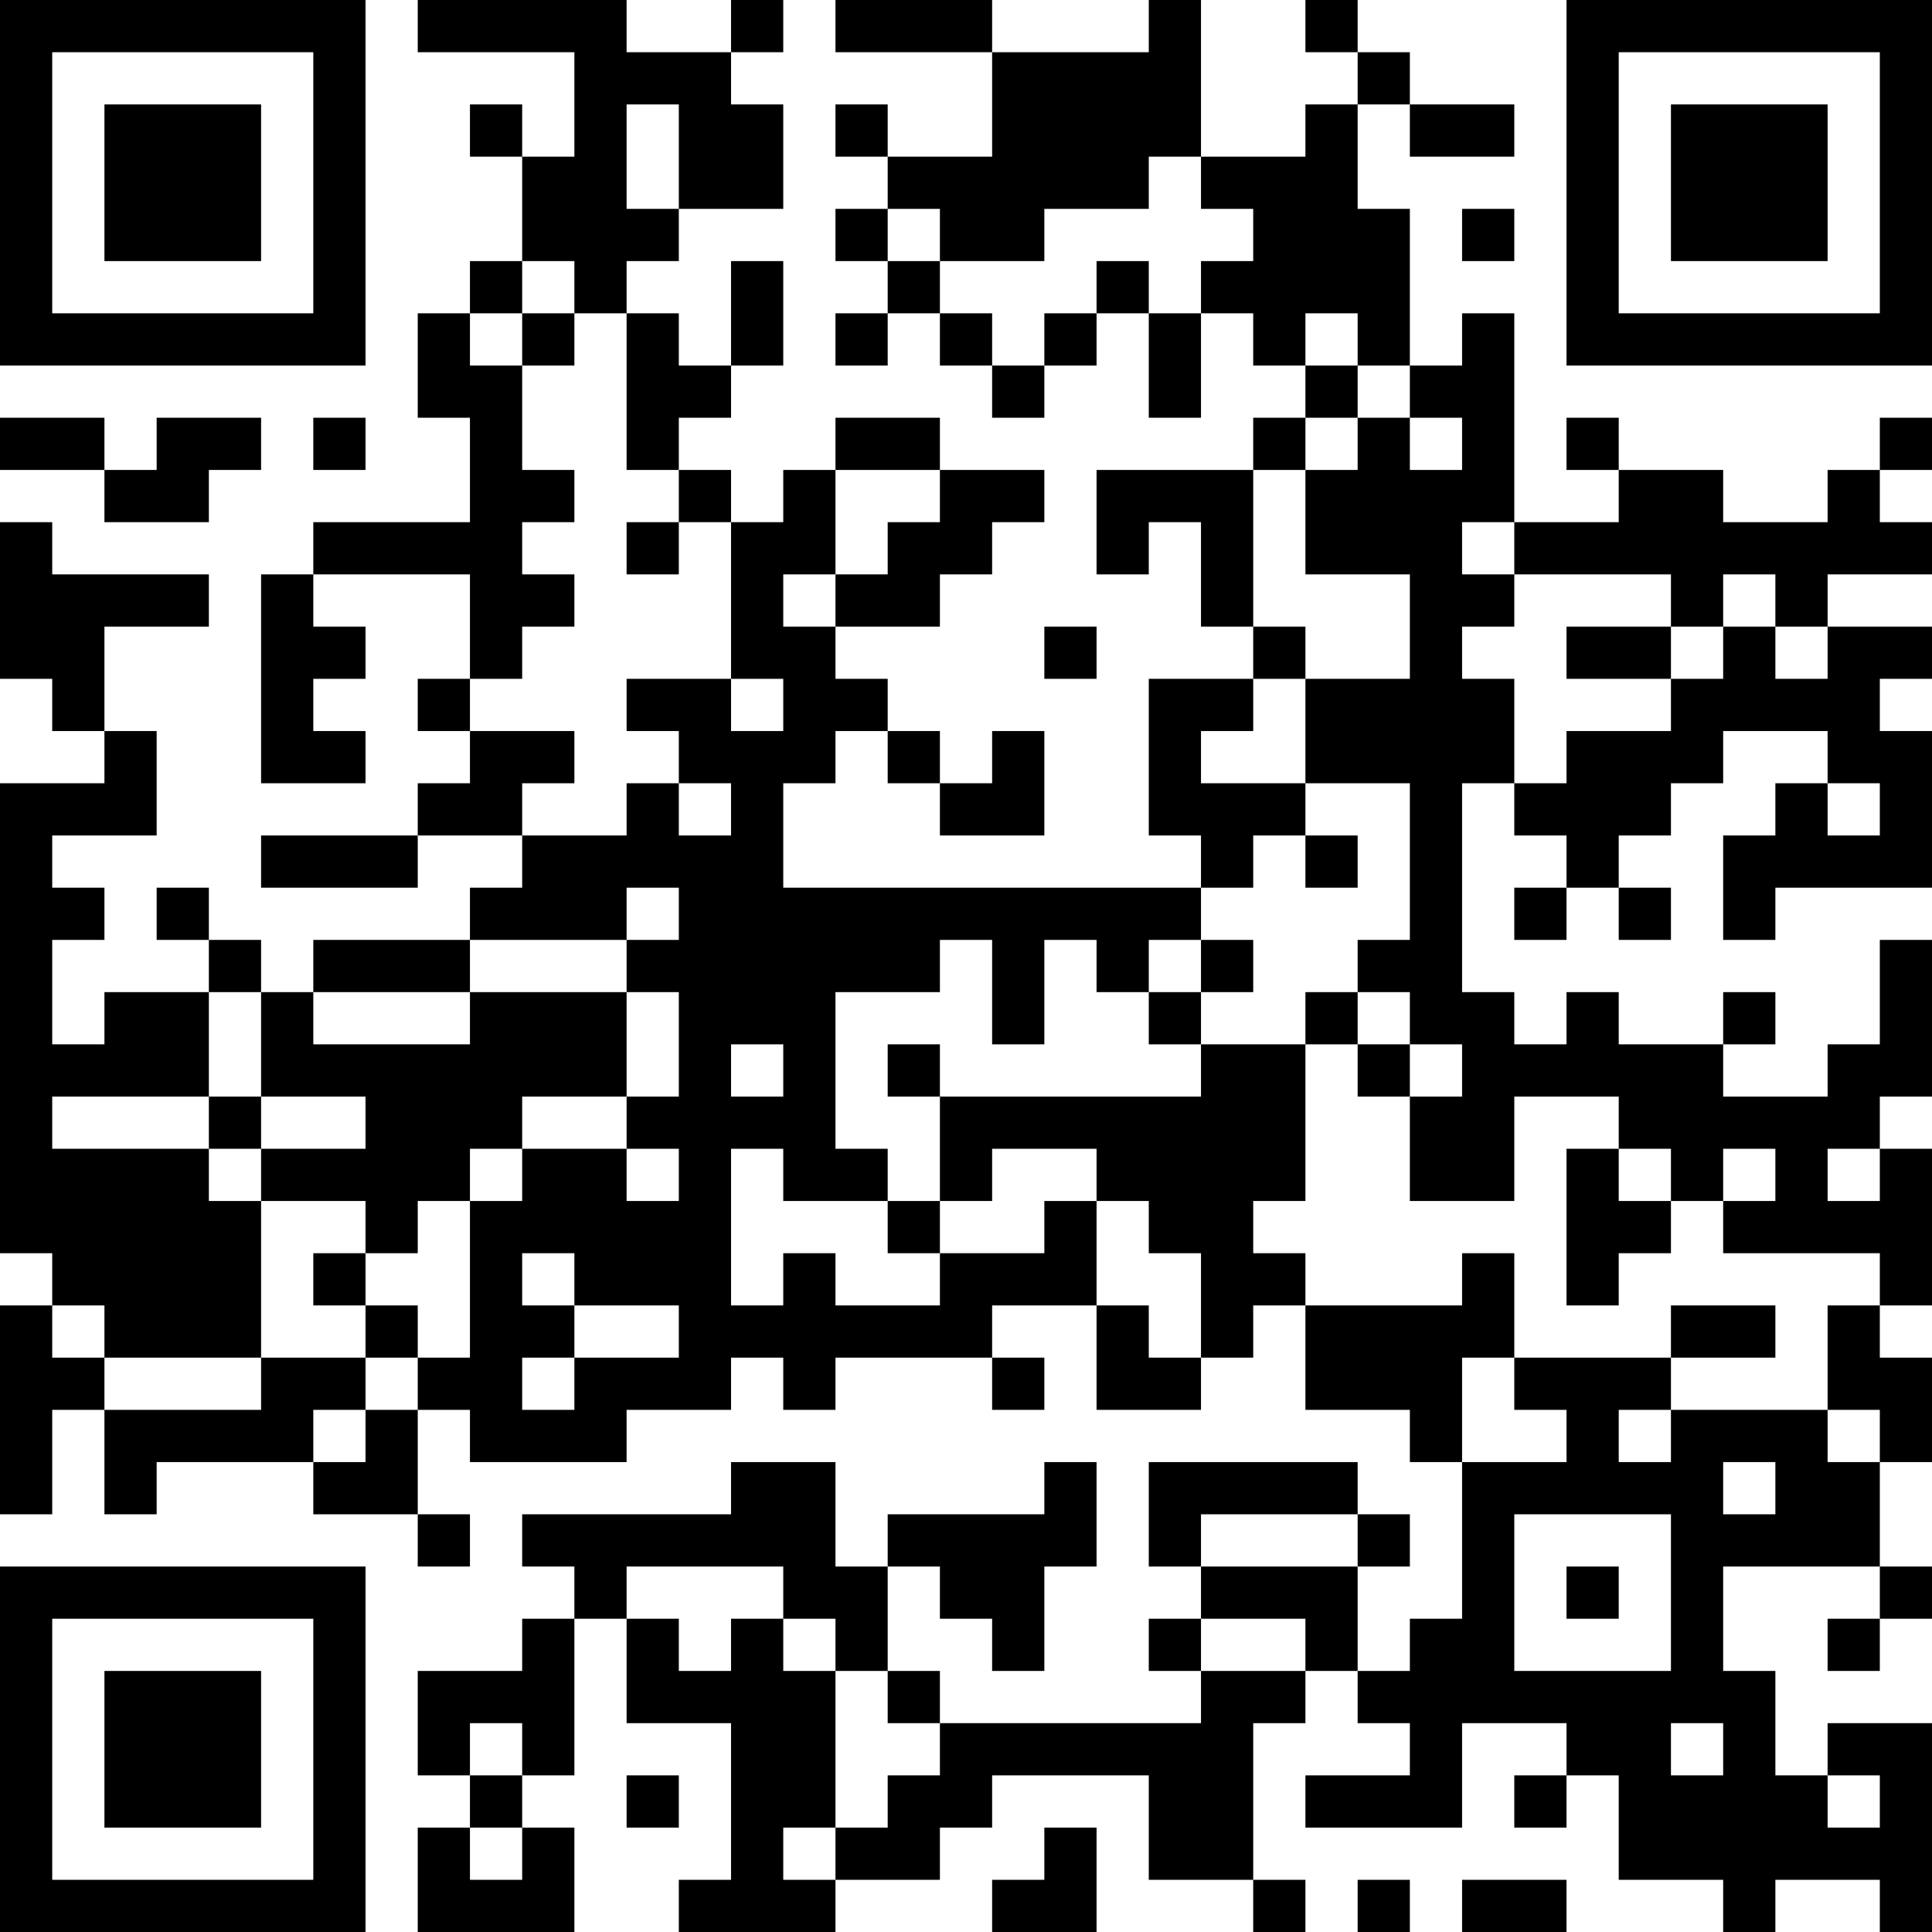<?xml version="1.0" encoding="UTF-8"?>
<svg xmlns="http://www.w3.org/2000/svg" version="1.1" width="400" height="400" viewBox="0 0 400 400"><rect x="0" y="0" width="400" height="400" fill="#ffffff"/><g transform="scale(10.811)"><g transform="translate(0,0)"><path fill-rule="evenodd" d="M8 0L8 1L11 1L11 3L10 3L10 2L9 2L9 3L10 3L10 5L9 5L9 6L8 6L8 8L9 8L9 10L6 10L6 11L5 11L5 15L7 15L7 14L6 14L6 13L7 13L7 12L6 12L6 11L9 11L9 13L8 13L8 14L9 14L9 15L8 15L8 16L5 16L5 17L8 17L8 16L10 16L10 17L9 17L9 18L6 18L6 19L5 19L5 18L4 18L4 17L3 17L3 18L4 18L4 19L2 19L2 20L1 20L1 18L2 18L2 17L1 17L1 16L3 16L3 14L2 14L2 12L4 12L4 11L1 11L1 10L0 10L0 13L1 13L1 14L2 14L2 15L0 15L0 24L1 24L1 25L0 25L0 29L1 29L1 27L2 27L2 29L3 29L3 28L6 28L6 29L8 29L8 30L9 30L9 29L8 29L8 27L9 27L9 28L12 28L12 27L14 27L14 26L15 26L15 27L16 27L16 26L19 26L19 27L20 27L20 26L19 26L19 25L21 25L21 27L23 27L23 26L24 26L24 25L25 25L25 27L27 27L27 28L28 28L28 31L27 31L27 32L26 32L26 30L27 30L27 29L26 29L26 28L22 28L22 30L23 30L23 31L22 31L22 32L23 32L23 33L18 33L18 32L17 32L17 30L18 30L18 31L19 31L19 32L20 32L20 30L21 30L21 28L20 28L20 29L17 29L17 30L16 30L16 28L14 28L14 29L10 29L10 30L11 30L11 31L10 31L10 32L8 32L8 34L9 34L9 35L8 35L8 37L11 37L11 35L10 35L10 34L11 34L11 31L12 31L12 33L14 33L14 36L13 36L13 37L16 37L16 36L18 36L18 35L19 35L19 34L22 34L22 36L24 36L24 37L25 37L25 36L24 36L24 33L25 33L25 32L26 32L26 33L27 33L27 34L25 34L25 35L28 35L28 33L30 33L30 34L29 34L29 35L30 35L30 34L31 34L31 36L33 36L33 37L34 37L34 36L36 36L36 37L37 37L37 33L35 33L35 34L34 34L34 32L33 32L33 30L36 30L36 31L35 31L35 32L36 32L36 31L37 31L37 30L36 30L36 28L37 28L37 26L36 26L36 25L37 25L37 22L36 22L36 21L37 21L37 18L36 18L36 20L35 20L35 21L33 21L33 20L34 20L34 19L33 19L33 20L31 20L31 19L30 19L30 20L29 20L29 19L28 19L28 15L29 15L29 16L30 16L30 17L29 17L29 18L30 18L30 17L31 17L31 18L32 18L32 17L31 17L31 16L32 16L32 15L33 15L33 14L35 14L35 15L34 15L34 16L33 16L33 18L34 18L34 17L37 17L37 14L36 14L36 13L37 13L37 12L35 12L35 11L37 11L37 10L36 10L36 9L37 9L37 8L36 8L36 9L35 9L35 10L33 10L33 9L31 9L31 8L30 8L30 9L31 9L31 10L29 10L29 6L28 6L28 7L27 7L27 4L26 4L26 2L27 2L27 3L29 3L29 2L27 2L27 1L26 1L26 0L25 0L25 1L26 1L26 2L25 2L25 3L23 3L23 0L22 0L22 1L19 1L19 0L16 0L16 1L19 1L19 3L17 3L17 2L16 2L16 3L17 3L17 4L16 4L16 5L17 5L17 6L16 6L16 7L17 7L17 6L18 6L18 7L19 7L19 8L20 8L20 7L21 7L21 6L22 6L22 8L23 8L23 6L24 6L24 7L25 7L25 8L24 8L24 9L21 9L21 11L22 11L22 10L23 10L23 12L24 12L24 13L22 13L22 16L23 16L23 17L15 17L15 15L16 15L16 14L17 14L17 15L18 15L18 16L20 16L20 14L19 14L19 15L18 15L18 14L17 14L17 13L16 13L16 12L18 12L18 11L19 11L19 10L20 10L20 9L18 9L18 8L16 8L16 9L15 9L15 10L14 10L14 9L13 9L13 8L14 8L14 7L15 7L15 5L14 5L14 7L13 7L13 6L12 6L12 5L13 5L13 4L15 4L15 2L14 2L14 1L15 1L15 0L14 0L14 1L12 1L12 0ZM12 2L12 4L13 4L13 2ZM22 3L22 4L20 4L20 5L18 5L18 4L17 4L17 5L18 5L18 6L19 6L19 7L20 7L20 6L21 6L21 5L22 5L22 6L23 6L23 5L24 5L24 4L23 4L23 3ZM28 4L28 5L29 5L29 4ZM10 5L10 6L9 6L9 7L10 7L10 9L11 9L11 10L10 10L10 11L11 11L11 12L10 12L10 13L9 13L9 14L11 14L11 15L10 15L10 16L12 16L12 15L13 15L13 16L14 16L14 15L13 15L13 14L12 14L12 13L14 13L14 14L15 14L15 13L14 13L14 10L13 10L13 9L12 9L12 6L11 6L11 5ZM10 6L10 7L11 7L11 6ZM25 6L25 7L26 7L26 8L25 8L25 9L24 9L24 12L25 12L25 13L24 13L24 14L23 14L23 15L25 15L25 16L24 16L24 17L23 17L23 18L22 18L22 19L21 19L21 18L20 18L20 20L19 20L19 18L18 18L18 19L16 19L16 22L17 22L17 23L15 23L15 22L14 22L14 25L15 25L15 24L16 24L16 25L18 25L18 24L20 24L20 23L21 23L21 25L22 25L22 26L23 26L23 24L22 24L22 23L21 23L21 22L19 22L19 23L18 23L18 21L23 21L23 20L25 20L25 23L24 23L24 24L25 24L25 25L28 25L28 24L29 24L29 26L28 26L28 28L30 28L30 27L29 27L29 26L32 26L32 27L31 27L31 28L32 28L32 27L35 27L35 28L36 28L36 27L35 27L35 25L36 25L36 24L33 24L33 23L34 23L34 22L33 22L33 23L32 23L32 22L31 22L31 21L29 21L29 23L27 23L27 21L28 21L28 20L27 20L27 19L26 19L26 18L27 18L27 15L25 15L25 13L27 13L27 11L25 11L25 9L26 9L26 8L27 8L27 9L28 9L28 8L27 8L27 7L26 7L26 6ZM0 8L0 9L2 9L2 10L4 10L4 9L5 9L5 8L3 8L3 9L2 9L2 8ZM6 8L6 9L7 9L7 8ZM16 9L16 11L15 11L15 12L16 12L16 11L17 11L17 10L18 10L18 9ZM12 10L12 11L13 11L13 10ZM28 10L28 11L29 11L29 12L28 12L28 13L29 13L29 15L30 15L30 14L32 14L32 13L33 13L33 12L34 12L34 13L35 13L35 12L34 12L34 11L33 11L33 12L32 12L32 11L29 11L29 10ZM20 12L20 13L21 13L21 12ZM30 12L30 13L32 13L32 12ZM35 15L35 16L36 16L36 15ZM25 16L25 17L26 17L26 16ZM12 17L12 18L9 18L9 19L6 19L6 20L9 20L9 19L12 19L12 21L10 21L10 22L9 22L9 23L8 23L8 24L7 24L7 23L5 23L5 22L7 22L7 21L5 21L5 19L4 19L4 21L1 21L1 22L4 22L4 23L5 23L5 26L2 26L2 25L1 25L1 26L2 26L2 27L5 27L5 26L7 26L7 27L6 27L6 28L7 28L7 27L8 27L8 26L9 26L9 23L10 23L10 22L12 22L12 23L13 23L13 22L12 22L12 21L13 21L13 19L12 19L12 18L13 18L13 17ZM23 18L23 19L22 19L22 20L23 20L23 19L24 19L24 18ZM25 19L25 20L26 20L26 21L27 21L27 20L26 20L26 19ZM14 20L14 21L15 21L15 20ZM17 20L17 21L18 21L18 20ZM4 21L4 22L5 22L5 21ZM30 22L30 25L31 25L31 24L32 24L32 23L31 23L31 22ZM35 22L35 23L36 23L36 22ZM17 23L17 24L18 24L18 23ZM6 24L6 25L7 25L7 26L8 26L8 25L7 25L7 24ZM10 24L10 25L11 25L11 26L10 26L10 27L11 27L11 26L13 26L13 25L11 25L11 24ZM32 25L32 26L34 26L34 25ZM33 28L33 29L34 29L34 28ZM23 29L23 30L26 30L26 29ZM29 29L29 32L32 32L32 29ZM12 30L12 31L13 31L13 32L14 32L14 31L15 31L15 32L16 32L16 35L15 35L15 36L16 36L16 35L17 35L17 34L18 34L18 33L17 33L17 32L16 32L16 31L15 31L15 30ZM30 30L30 31L31 31L31 30ZM23 31L23 32L25 32L25 31ZM9 33L9 34L10 34L10 33ZM32 33L32 34L33 34L33 33ZM12 34L12 35L13 35L13 34ZM35 34L35 35L36 35L36 34ZM9 35L9 36L10 36L10 35ZM20 35L20 36L19 36L19 37L21 37L21 35ZM26 36L26 37L27 37L27 36ZM28 36L28 37L30 37L30 36ZM0 0L0 7L7 7L7 0ZM1 1L1 6L6 6L6 1ZM2 2L2 5L5 5L5 2ZM30 0L30 7L37 7L37 0ZM31 1L31 6L36 6L36 1ZM32 2L32 5L35 5L35 2ZM0 30L0 37L7 37L7 30ZM1 31L1 36L6 36L6 31ZM2 32L2 35L5 35L5 32Z" fill="#000000"/></g></g></svg>
